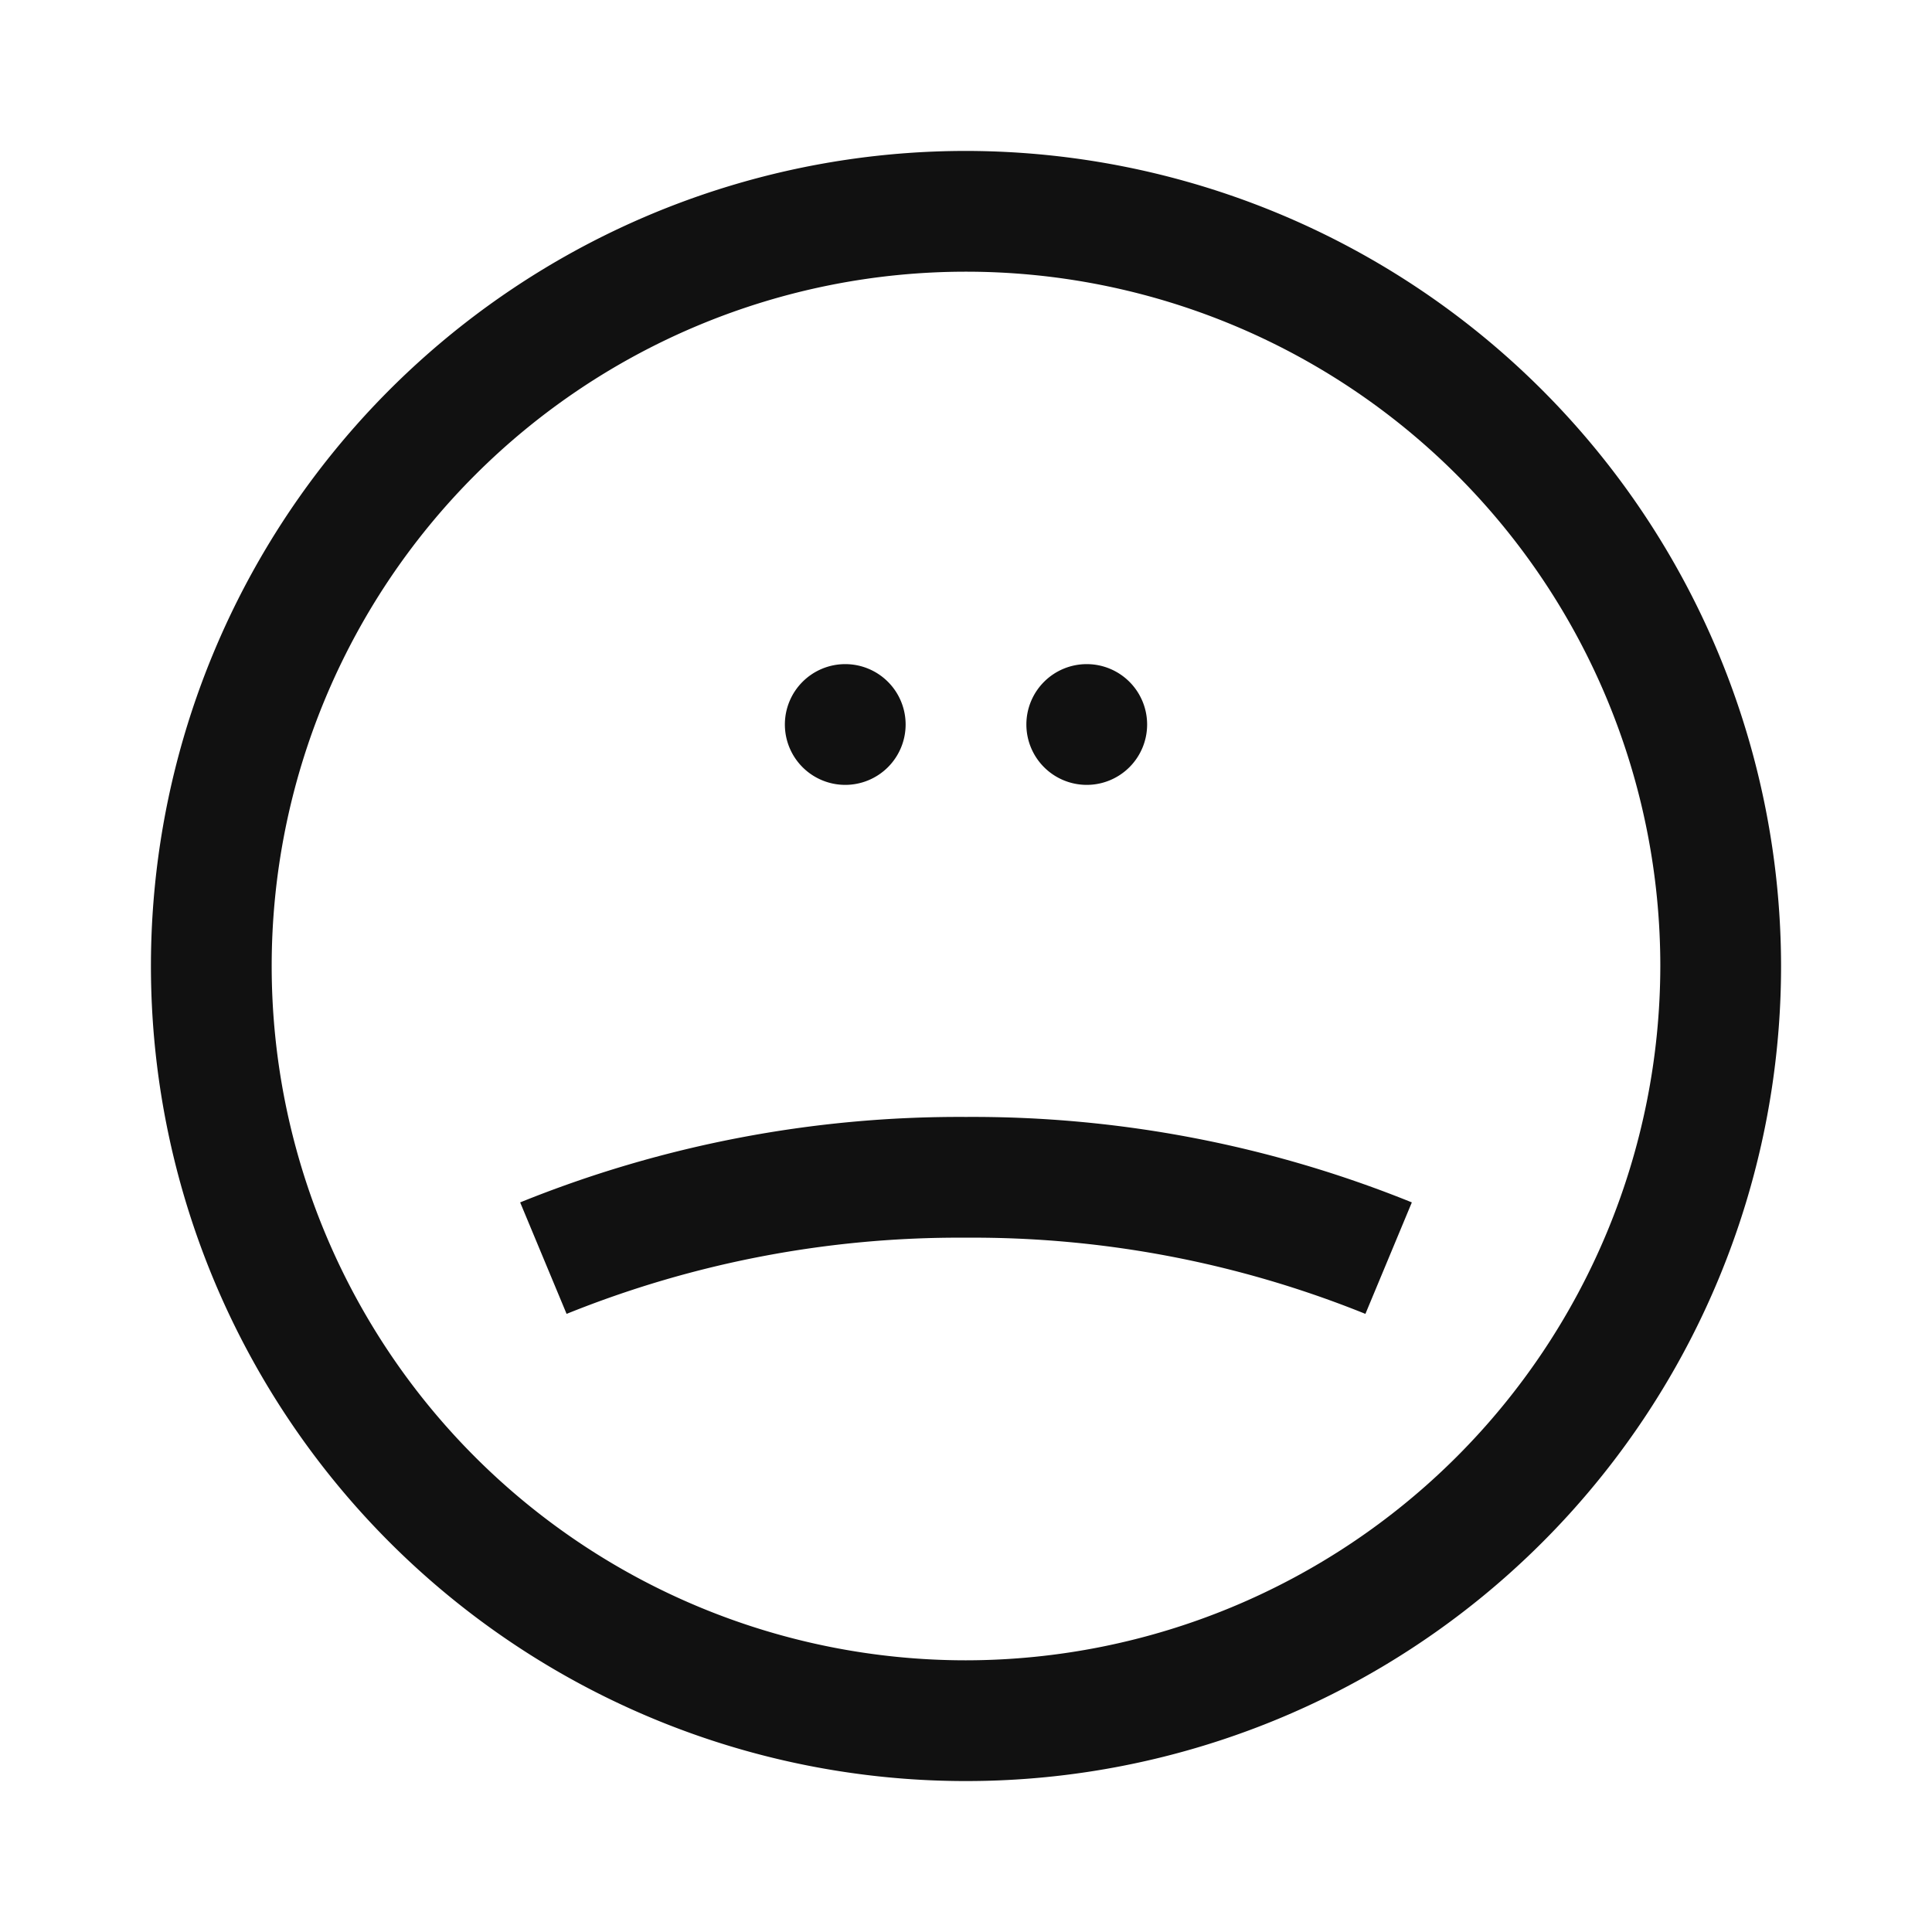 <svg xmlns="http://www.w3.org/2000/svg" viewBox="0 0 64 64"><path d="M34 24a2 2 0 1 1 2 2 2 2 0 0 1-2-2zm-6 2a2 2 0 1 0-2-2 2 2 0 0 0 2 2zM17.231 39.831l1.538 3.693A34.725 34.725 0 0 1 32 41a34.725 34.725 0 0 1 13.231 2.524l1.538-3.693A38.77 38.77 0 0 0 32 37a38.77 38.77 0 0 0-14.769 2.831zM59 32A27 27 0 1 1 32 5a27.03 27.03 0 0 1 27 27zm-4 0a23 23 0 1 0-23 23 23.026 23.026 0 0 0 23-23z" fill="#111"/></svg>